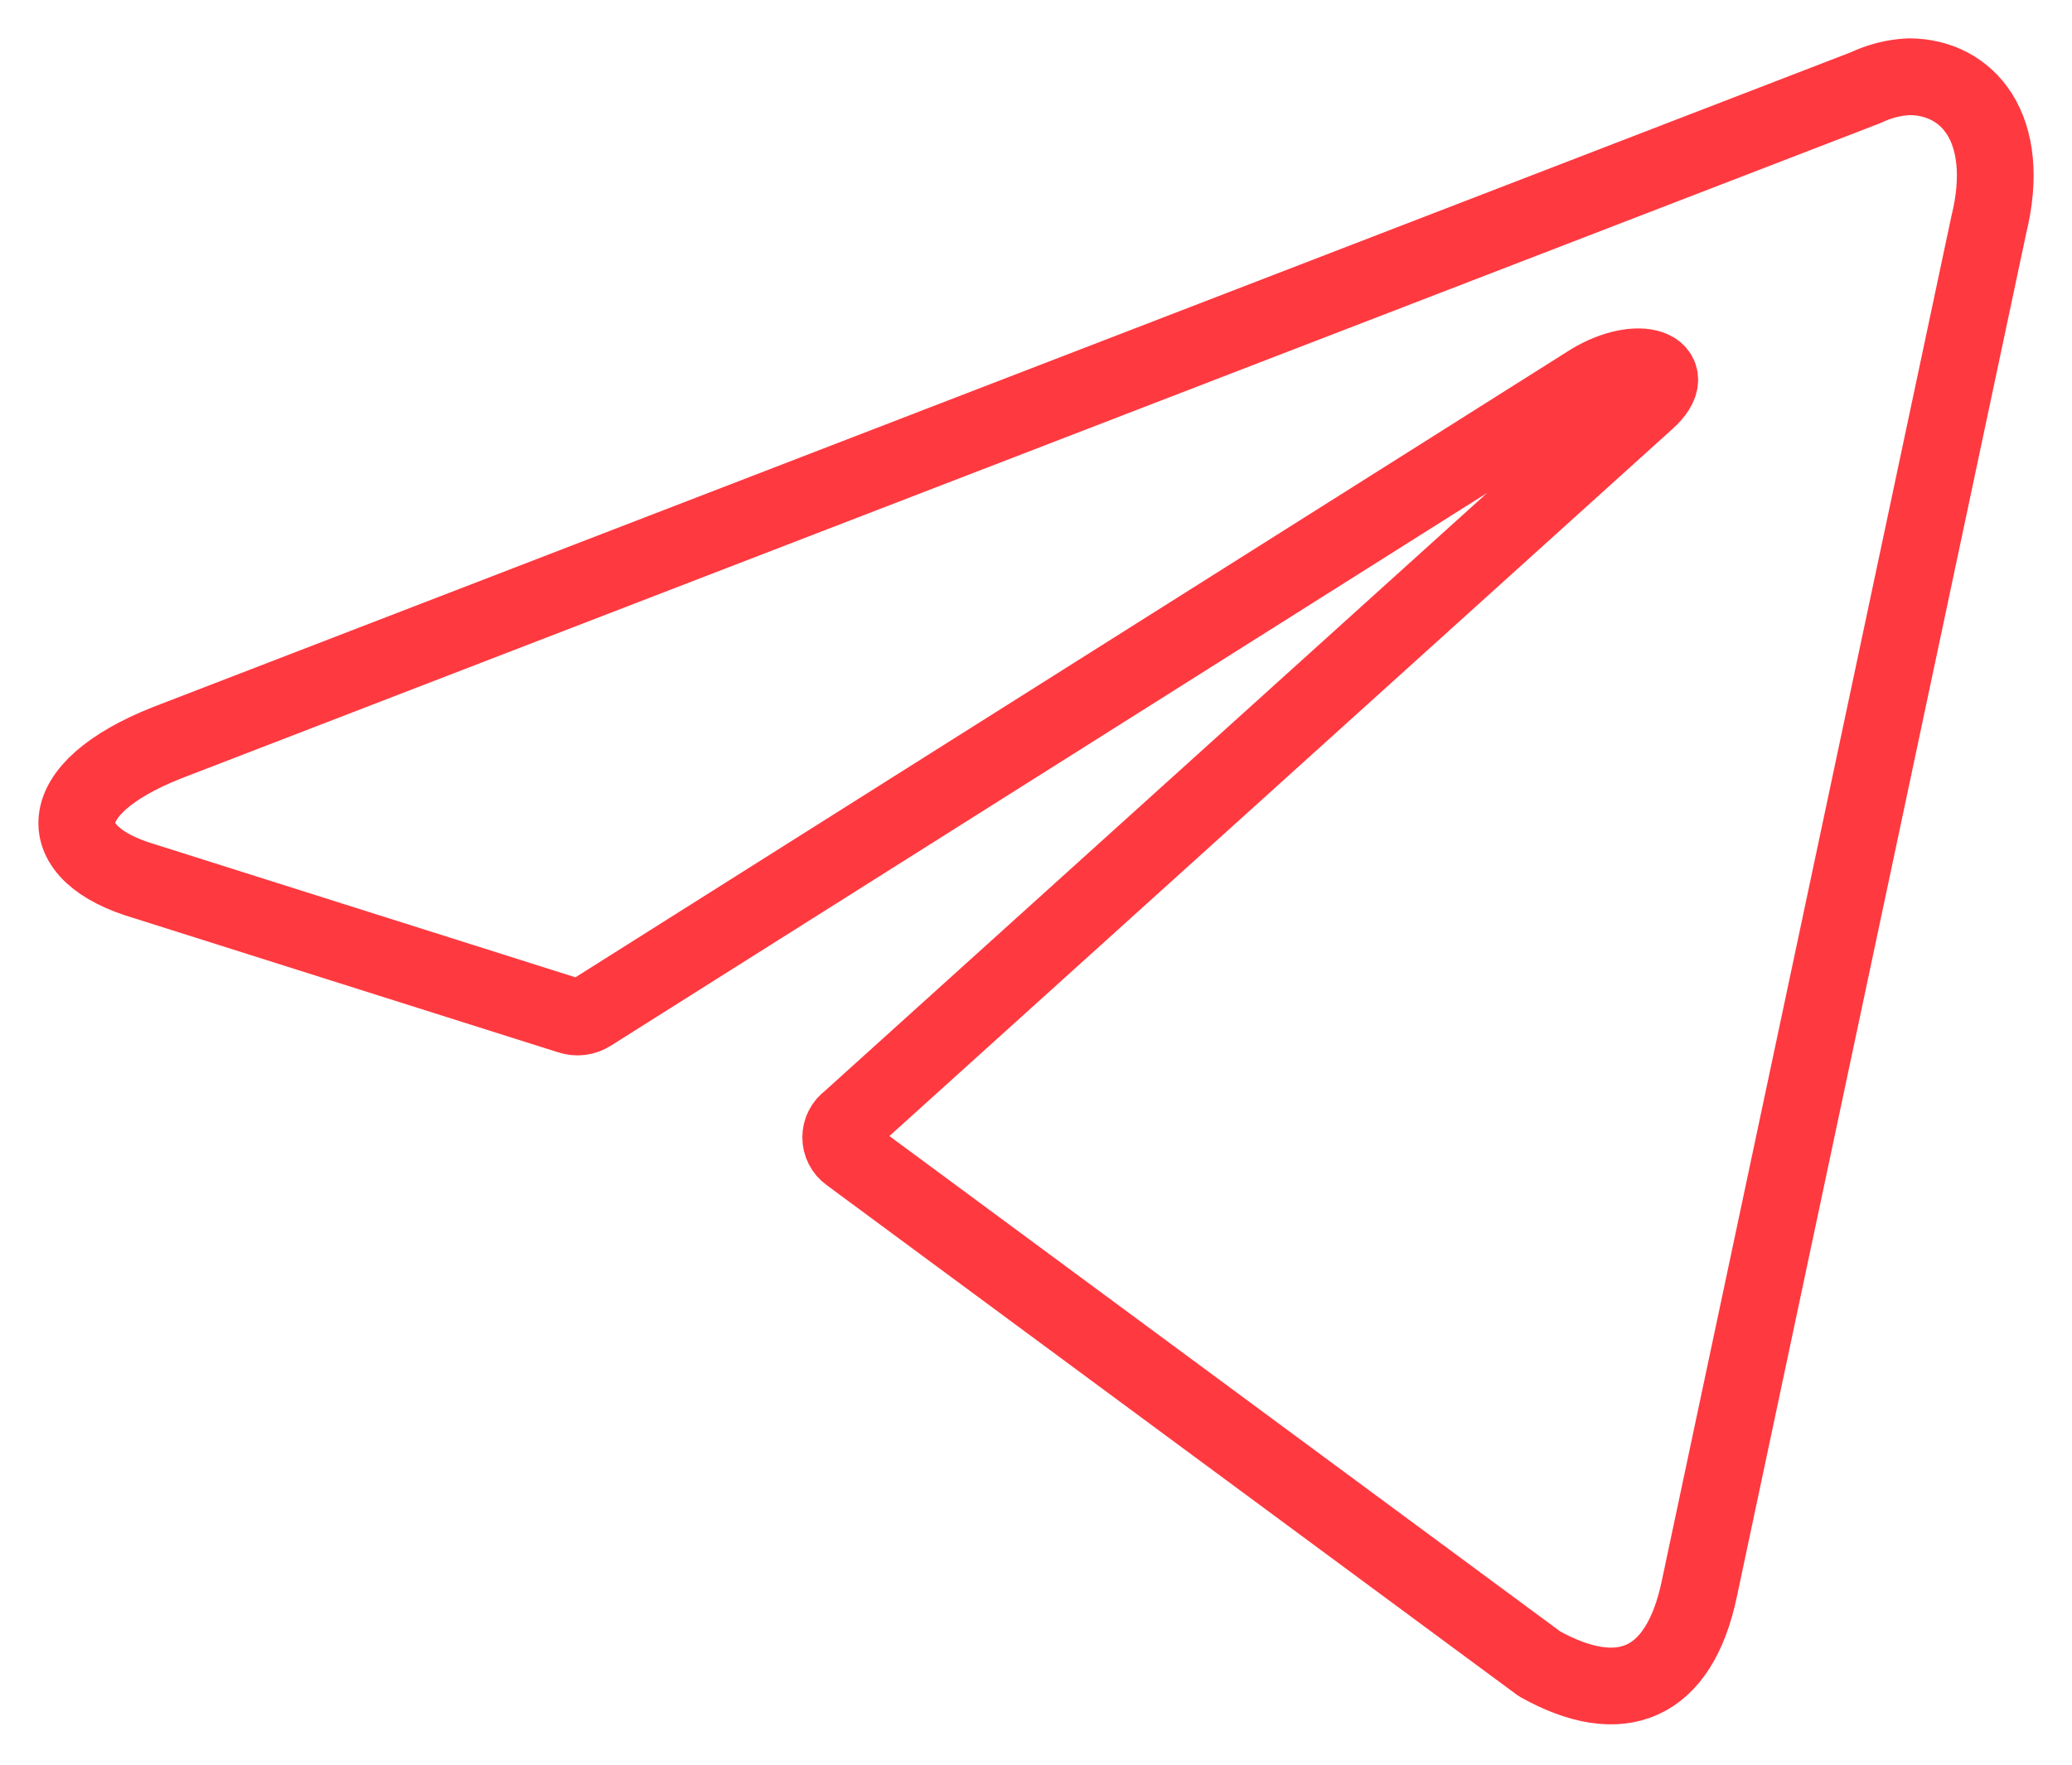 <?xml version="1.0" encoding="UTF-8"?> <svg xmlns="http://www.w3.org/2000/svg" width="27" height="23" viewBox="0 0 27 23" fill="none"> <path d="M24.874 1C25.644 1 26.225 1.676 25.915 2.933L22.144 20.706C21.88 21.97 21.116 22.274 20.062 21.686L11.068 15.043C11.033 15.018 11.004 14.985 10.985 14.947C10.965 14.908 10.955 14.866 10.955 14.823C10.955 14.78 10.965 14.738 10.985 14.7C11.004 14.662 11.033 14.629 11.068 14.604L21.454 5.224C21.927 4.805 21.353 4.602 20.731 4.98L7.695 13.205C7.656 13.23 7.611 13.247 7.564 13.253C7.517 13.259 7.47 13.254 7.425 13.239L1.89 11.488C0.661 11.13 0.661 10.285 2.168 9.684L24.313 1.142C24.489 1.058 24.679 1.009 24.874 1Z" stroke="#FF3940" stroke-linecap="round" stroke-linejoin="round"></path> </svg> 